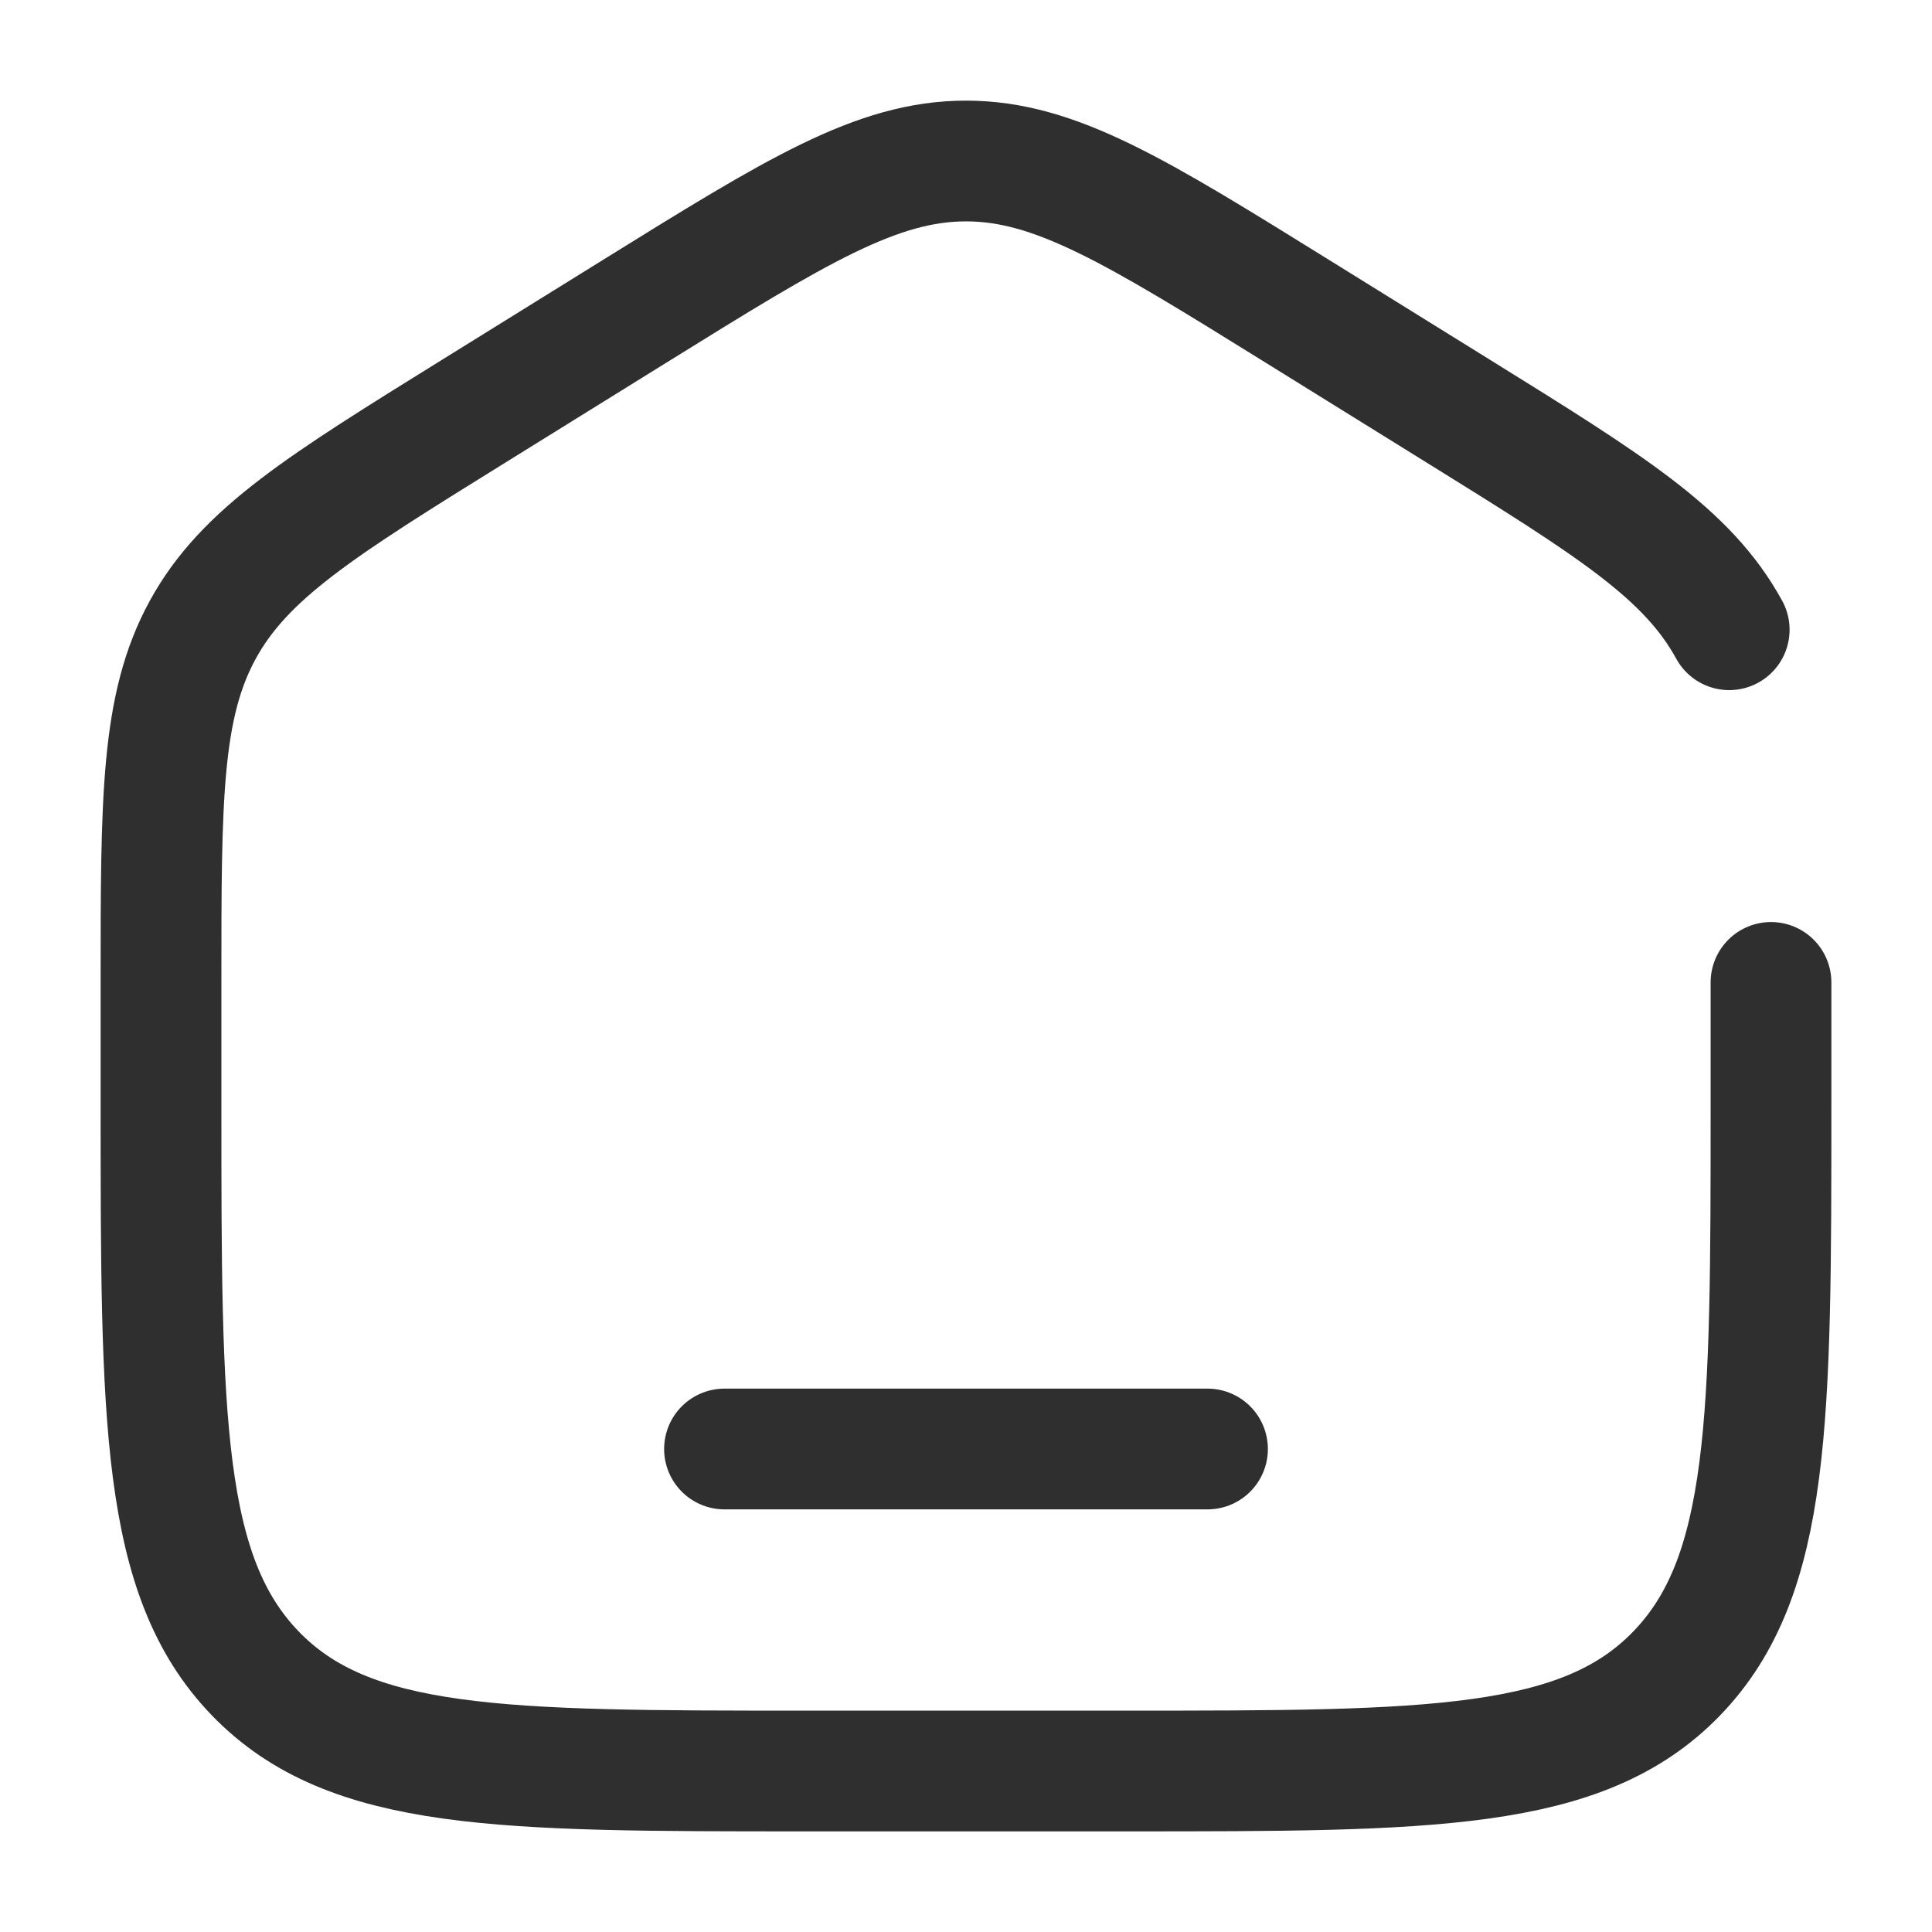 <svg xmlns="http://www.w3.org/2000/svg" xmlns:xlink="http://www.w3.org/1999/xlink" style="isolation:isolate" viewBox="0 0 800 800" width="800" height="800"><defs><clipPath id="_clipPath_zXfZ2kfDVJd5NwDXe80UpT0eESXZXIgC"><rect width="800" height="800"></rect></clipPath></defs><g clip-path="url(#_clipPath_zXfZ2kfDVJd5NwDXe80UpT0eESXZXIgC)"><path d=" M 733.333 406.797 L 733.333 457.5 C 733.333 587.527 733.333 652.543 694.28 692.937 C 655.23 733.333 592.373 733.333 466.667 733.333 L 333.333 733.333 C 207.625 733.333 144.772 733.333 105.719 692.937 C 66.667 652.543 66.667 587.527 66.667 457.5 L 66.667 406.797 C 66.667 330.516 66.667 292.376 83.973 260.758 C 101.28 229.14 132.898 209.517 196.134 170.271 L 262.801 128.896 C 329.646 87.41 363.07 66.667 400 66.667 C 436.93 66.667 470.353 87.41 537.2 128.896 L 603.867 170.271 C 667.103 209.517 698.72 229.14 716.027 260.758" fill="none" stroke-width="50" stroke="rgb(47,47,47)" stroke-linejoin="miter" stroke-linecap="round" stroke-miterlimit="4"></path><line x1="500" y1="600" x2="300" y2="600" stroke-width="50" stroke="rgb(47,47,47)" stroke-linejoin="miter" stroke-linecap="round" stroke-miterlimit="4"></line></g></svg>